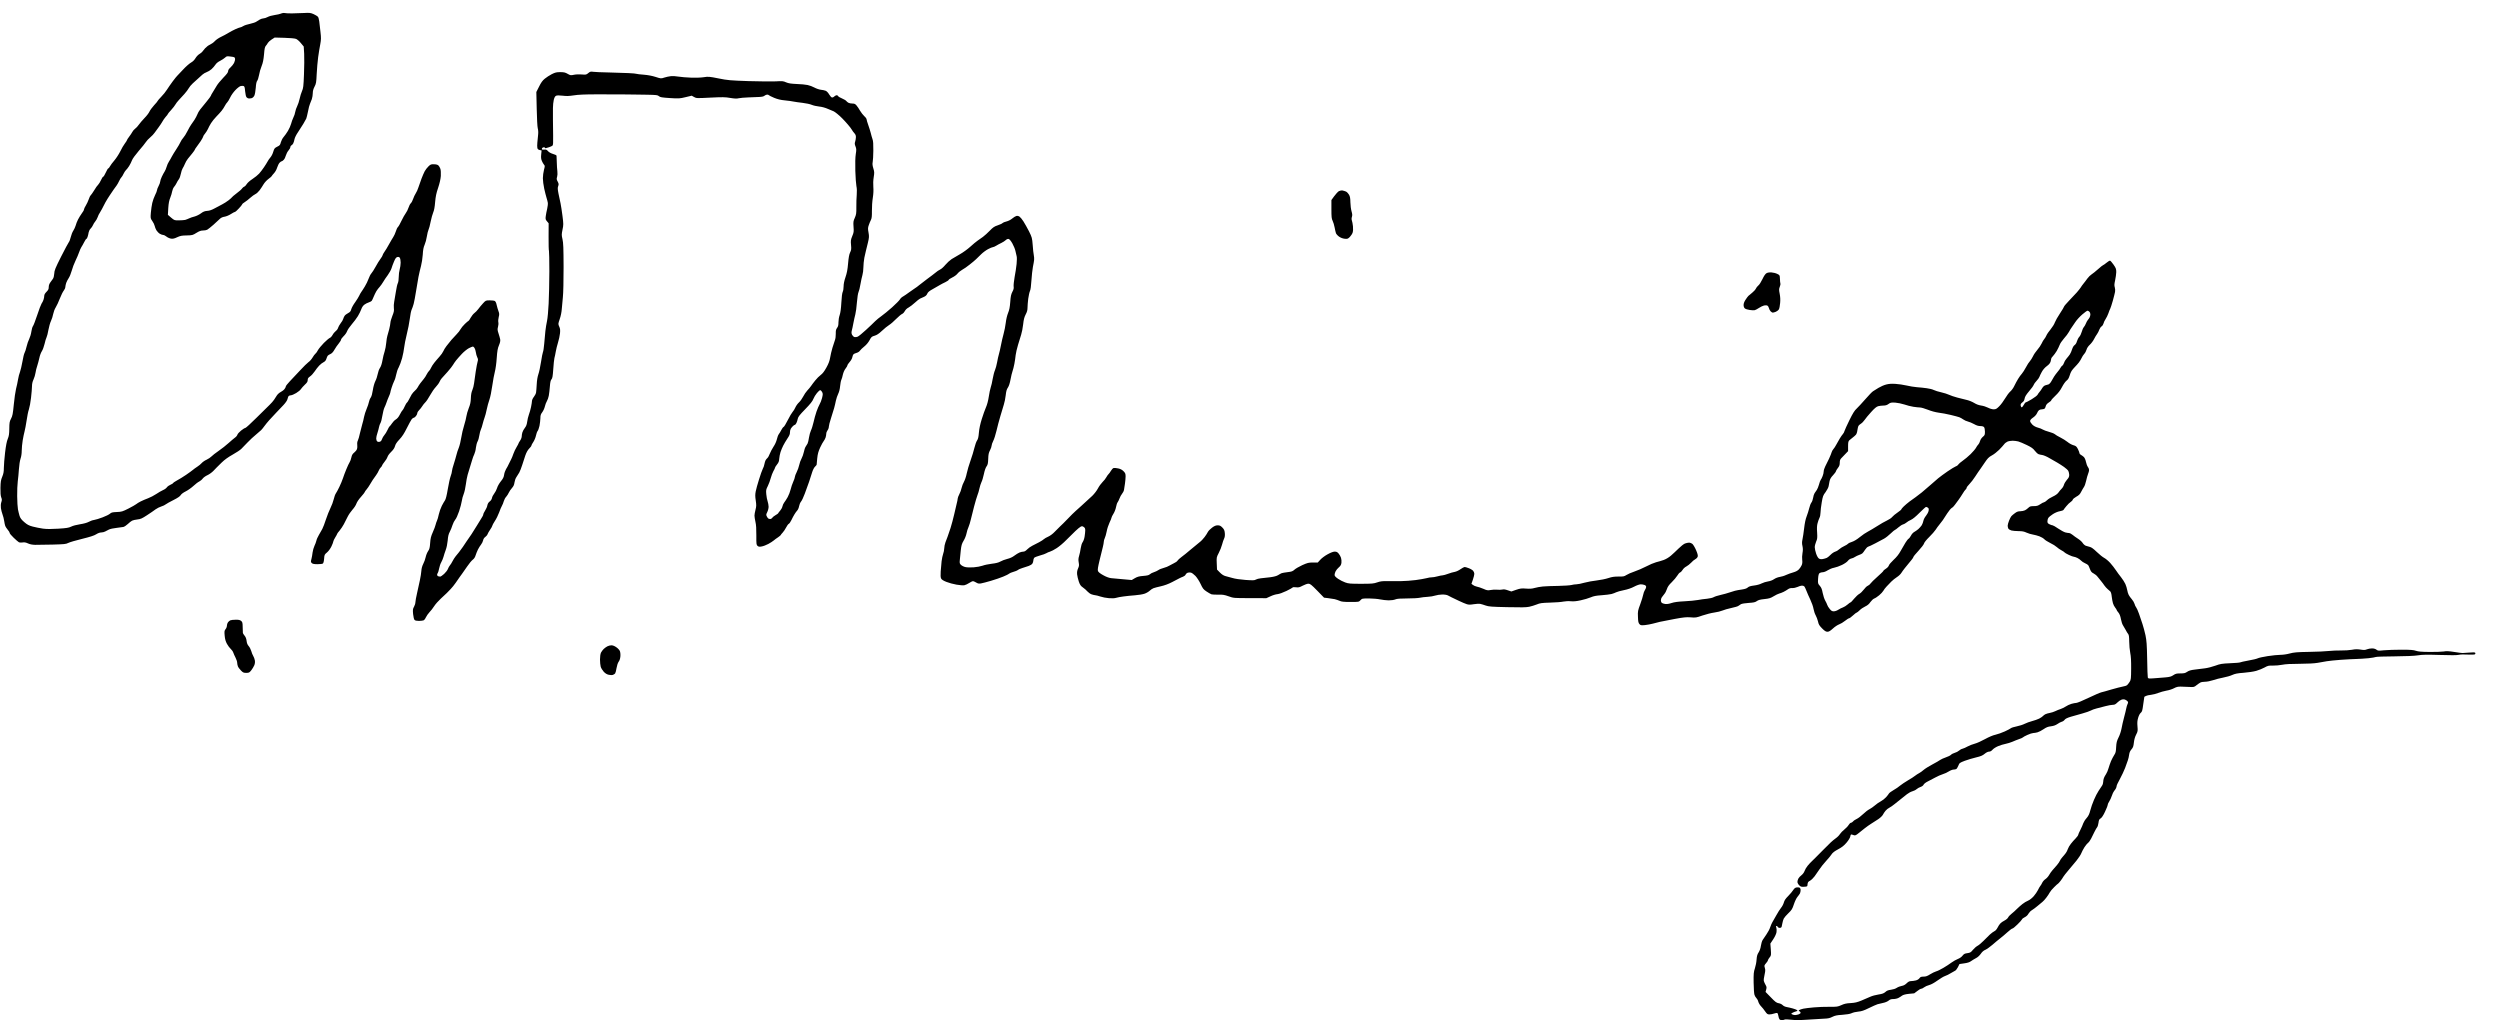<?xml version="1.0" standalone="no"?>
<!DOCTYPE svg PUBLIC "-//W3C//DTD SVG 20010904//EN"
 "http://www.w3.org/TR/2001/REC-SVG-20010904/DTD/svg10.dtd">
<svg version="1.0" xmlns="http://www.w3.org/2000/svg"
 width="468pt" height="191pt" viewBox="0 0 468 191"
 preserveAspectRatio="xMidYMid meet">
<g transform="translate(0,191) scale(0.012,-0.012)"
fill="#000000" stroke="none">
<path d="M4385 15705 c-17 -7 -62 -18 -101 -23 -38 -5 -88 -19 -109 -31 -22
-12 -51 -21 -65 -21 -14 0 -39 -8 -57 -18 -17 -9 -42 -25 -55 -34 -13 -10 -57
-24 -97 -33 -41 -8 -89 -24 -106 -35 -18 -11 -38 -20 -45 -20 -7 0 -40 -12
-74 -27 -33 -15 -85 -42 -114 -60 -29 -18 -80 -46 -115 -62 -34 -16 -77 -45
-96 -66 -19 -21 -53 -45 -76 -55 -22 -9 -56 -35 -76 -57 -20 -22 -40 -47 -45
-55 -5 -8 -25 -23 -43 -34 -19 -11 -47 -40 -61 -64 -17 -29 -42 -54 -71 -70
-25 -14 -81 -63 -124 -110 -44 -47 -84 -89 -90 -95 -7 -5 -38 -45 -71 -88 -32
-44 -73 -102 -91 -131 -18 -29 -57 -78 -88 -109 -30 -31 -55 -60 -55 -64 0 -5
-25 -35 -56 -68 -30 -33 -63 -78 -73 -100 -10 -22 -44 -67 -77 -100 -32 -34
-72 -80 -88 -103 -16 -24 -42 -52 -58 -63 -16 -11 -35 -34 -44 -51 -8 -16 -31
-50 -50 -75 -19 -24 -34 -49 -34 -54 0 -5 -15 -28 -33 -52 -18 -23 -50 -78
-71 -122 -22 -44 -63 -107 -91 -140 -29 -33 -60 -75 -69 -92 -9 -18 -21 -33
-27 -33 -5 0 -23 -29 -39 -65 -16 -36 -34 -65 -40 -65 -6 0 -22 -24 -34 -52
-13 -29 -33 -61 -44 -72 -12 -10 -40 -49 -62 -87 -23 -37 -48 -73 -55 -79 -8
-6 -22 -35 -31 -63 -9 -28 -30 -71 -45 -96 -16 -25 -29 -53 -29 -62 0 -10 -15
-37 -34 -61 -18 -25 -45 -68 -59 -96 -15 -29 -31 -71 -37 -95 -7 -23 -23 -58
-36 -78 -14 -21 -32 -65 -40 -100 -8 -35 -22 -71 -31 -81 -8 -9 -62 -111 -120
-225 -91 -181 -105 -215 -107 -265 -2 -34 -10 -66 -20 -80 -9 -13 -28 -38 -41
-57 -16 -22 -25 -47 -25 -73 0 -31 -7 -46 -35 -74 -23 -23 -35 -44 -35 -63 0
-15 -5 -43 -12 -62 -6 -19 -20 -45 -30 -59 -9 -14 -41 -95 -68 -180 -28 -85
-58 -162 -66 -171 -8 -9 -20 -48 -25 -85 -5 -38 -21 -90 -34 -116 -13 -25 -32
-79 -41 -120 -9 -40 -23 -83 -31 -96 -8 -13 -23 -74 -33 -135 -11 -62 -28
-134 -38 -162 -11 -27 -25 -81 -31 -120 -6 -38 -20 -104 -31 -145 -10 -41 -26
-151 -35 -245 -14 -145 -20 -177 -43 -220 -23 -44 -26 -63 -27 -155 -1 -84 -6
-116 -24 -160 -16 -37 -29 -107 -42 -215 -10 -88 -19 -195 -19 -238 0 -60 -6
-91 -25 -137 -21 -50 -26 -78 -28 -173 -1 -78 2 -123 12 -149 12 -31 13 -43 1
-77 -8 -26 -10 -58 -6 -91 4 -28 15 -73 25 -98 10 -26 22 -72 26 -102 4 -30
12 -66 17 -79 5 -13 22 -39 38 -58 17 -19 30 -41 30 -49 0 -9 28 -43 63 -76
34 -33 70 -64 81 -70 10 -6 36 -7 58 -4 28 5 51 1 85 -15 31 -14 67 -21 112
-22 36 0 158 2 271 4 183 5 209 7 245 26 22 11 119 40 215 63 125 31 188 51
219 71 28 18 58 29 80 29 20 0 47 7 61 15 14 8 41 22 60 31 19 9 71 21 115 25
44 5 93 12 109 15 15 3 47 24 70 46 22 21 52 45 66 52 14 7 51 16 83 19 50 5
72 15 150 66 51 33 111 74 134 92 23 17 64 37 90 45 26 8 56 22 67 32 12 10
66 40 120 67 68 34 104 59 115 78 10 17 40 39 76 57 33 16 87 54 120 84 33 31
75 63 93 71 17 9 42 29 54 46 12 16 45 40 74 53 29 13 71 44 93 67 23 24 47
49 52 54 6 6 41 40 77 76 45 44 102 85 172 124 58 32 119 73 135 90 17 17 60
62 97 100 37 39 95 93 129 120 34 28 71 60 83 72 11 11 35 40 51 63 17 23 50
65 75 92 25 28 72 78 105 113 33 34 85 89 117 123 34 37 59 73 63 94 4 18 12
39 17 46 6 6 22 12 35 12 14 0 51 16 83 35 32 19 66 47 75 63 10 15 37 45 61
68 34 31 44 48 44 72 0 25 8 36 36 56 20 13 52 48 72 78 19 29 51 70 71 91 20
21 50 45 68 53 22 11 36 27 44 52 6 21 16 43 22 50 6 7 25 19 42 26 21 9 42
31 62 67 17 30 47 74 67 97 20 24 36 51 36 59 0 9 18 33 40 55 23 21 47 56 55
79 8 22 41 70 73 107 32 37 75 94 95 127 20 33 44 82 53 108 10 30 28 56 48
71 17 13 48 29 68 35 20 7 41 17 46 24 6 7 19 35 30 62 11 28 31 68 43 89 13
21 36 52 52 68 15 16 39 51 54 76 15 26 47 74 72 107 24 33 50 80 58 105 7 25
25 73 40 108 20 47 32 64 51 69 18 4 29 1 39 -12 7 -11 13 -44 13 -75 0 -31
-7 -79 -15 -106 -8 -27 -15 -80 -15 -119 0 -42 -6 -81 -15 -98 -8 -15 -21 -76
-30 -134 -9 -58 -21 -128 -26 -155 -6 -28 -8 -72 -5 -98 5 -39 1 -61 -24 -123
-16 -41 -30 -88 -30 -105 0 -16 -9 -62 -19 -103 -11 -41 -24 -87 -29 -104 -6
-16 -13 -65 -17 -107 -3 -42 -15 -103 -25 -134 -11 -31 -26 -93 -34 -139 -9
-52 -23 -95 -39 -118 -14 -20 -29 -63 -35 -96 -6 -32 -22 -82 -37 -110 -15
-31 -31 -87 -39 -140 -8 -55 -20 -98 -33 -117 -12 -16 -24 -47 -28 -69 -4 -22
-20 -70 -36 -107 -16 -37 -34 -94 -40 -125 -5 -32 -19 -85 -29 -118 -10 -33
-26 -96 -36 -140 -9 -44 -23 -93 -31 -109 -10 -18 -13 -44 -10 -69 3 -21 1
-52 -5 -67 -5 -16 -25 -40 -43 -54 -25 -20 -36 -38 -44 -76 -6 -28 -18 -62
-28 -76 -9 -14 -32 -62 -50 -107 -19 -45 -43 -109 -53 -141 -11 -33 -36 -94
-56 -135 -20 -42 -45 -88 -55 -102 -10 -14 -25 -55 -33 -91 -8 -35 -31 -97
-51 -137 -20 -39 -51 -119 -71 -179 -19 -59 -44 -125 -56 -147 -11 -22 -36
-65 -54 -95 -18 -30 -36 -71 -39 -90 -4 -19 -18 -55 -30 -80 -12 -25 -25 -71
-29 -103 -3 -32 -12 -78 -18 -102 -11 -39 -10 -47 5 -62 13 -13 35 -18 88 -18
39 0 78 4 85 10 9 6 17 35 20 75 4 62 7 67 46 99 24 21 52 59 69 95 16 34 29
68 29 77 0 8 14 36 30 62 16 26 30 51 30 56 0 4 17 27 38 51 20 24 50 69 66
99 16 31 42 83 59 116 16 33 51 83 76 111 26 28 53 70 61 94 8 24 39 70 72
106 32 36 58 69 58 74 0 5 13 24 29 42 15 18 38 51 50 73 12 22 33 56 46 75
13 19 37 53 53 75 16 22 34 54 41 72 7 17 21 39 32 49 10 9 19 22 19 28 0 6
18 33 39 59 22 26 42 60 46 75 3 16 28 51 56 78 35 34 53 62 61 91 7 29 28 61
69 104 42 44 74 93 115 176 31 63 66 125 76 139 11 13 26 24 33 24 7 0 23 12
34 26 12 15 21 36 21 46 0 11 13 32 28 46 15 15 38 43 49 62 12 20 34 47 48
60 15 14 48 63 73 109 26 47 66 105 90 130 24 26 50 61 58 80 8 19 23 44 34
55 12 12 52 57 91 101 39 44 77 93 85 108 9 16 30 47 48 70 18 23 60 70 92
104 32 34 82 74 109 88 28 14 55 25 61 25 7 0 18 -10 26 -22 8 -13 18 -43 21
-68 3 -25 13 -60 22 -78 13 -25 14 -39 6 -65 -6 -17 -19 -88 -30 -157 -10 -69
-22 -152 -26 -185 -4 -33 -16 -80 -27 -105 -14 -31 -21 -71 -23 -126 -2 -61
-10 -98 -33 -155 -16 -41 -32 -96 -36 -124 -3 -27 -20 -93 -36 -145 -17 -52
-37 -139 -45 -192 -8 -53 -25 -123 -38 -156 -14 -32 -30 -83 -37 -113 -7 -30
-26 -93 -41 -141 -16 -47 -29 -98 -29 -112 0 -14 -9 -49 -20 -78 -11 -29 -31
-120 -45 -203 -16 -98 -32 -159 -44 -175 -10 -14 -32 -52 -49 -85 -17 -33 -38
-93 -47 -133 -8 -40 -21 -85 -29 -100 -7 -15 -17 -43 -21 -62 -4 -19 -23 -71
-43 -115 -29 -65 -37 -97 -42 -170 -5 -74 -11 -97 -33 -128 -14 -21 -31 -63
-37 -93 -7 -31 -23 -78 -38 -105 -16 -32 -27 -71 -29 -107 -2 -31 -12 -97 -23
-147 -10 -49 -30 -140 -44 -201 -14 -61 -26 -125 -26 -143 0 -18 -10 -49 -21
-69 -19 -33 -21 -46 -15 -115 5 -46 14 -83 23 -92 9 -10 34 -15 69 -15 31 0
64 5 75 10 10 6 26 27 34 48 9 20 33 55 54 77 22 22 55 65 74 95 19 30 66 83
103 117 38 35 80 74 94 88 14 14 41 42 61 63 20 20 55 64 78 97 22 33 50 72
61 88 11 15 29 39 40 55 11 15 45 64 76 109 30 45 70 93 88 107 21 15 37 40
45 68 7 23 24 65 37 92 14 27 36 62 49 78 13 16 27 44 31 63 4 22 17 43 35 55
15 11 31 30 35 43 4 12 22 44 40 70 19 27 34 55 34 62 0 7 18 39 39 72 22 32
52 93 67 134 14 40 34 88 44 104 10 17 23 49 29 72 7 24 23 55 38 70 14 16 32
44 40 63 9 19 30 52 49 72 25 28 35 50 40 88 4 28 17 65 30 83 13 18 33 50 45
72 12 22 32 74 45 115 12 41 34 109 49 150 17 49 39 87 61 109 19 18 34 39 34
46 0 6 13 32 30 56 16 24 35 69 41 99 6 30 18 63 26 72 8 9 21 45 29 80 7 35
13 88 14 119 0 45 5 62 30 95 16 22 34 62 40 89 6 27 20 64 31 82 11 18 25 56
30 85 6 29 13 94 17 144 5 68 12 97 25 112 15 16 20 48 28 159 5 76 13 154 18
173 6 19 15 64 21 100 6 36 22 100 35 142 14 42 27 107 31 143 5 52 3 74 -12
106 -18 41 -18 41 8 118 16 44 29 110 32 156 3 44 11 127 17 185 7 61 11 258
11 470 -1 299 -4 377 -17 434 -15 63 -15 74 0 148 16 75 16 90 0 214 -9 73
-23 161 -30 196 -8 35 -22 103 -32 151 -14 71 -15 94 -5 120 10 27 9 37 -8 70
-18 33 -19 44 -9 74 6 20 8 55 4 86 -4 29 -8 93 -9 142 -2 50 -3 95 -4 102 -1
7 -27 20 -57 28 -33 10 -63 27 -77 44 -19 22 -30 26 -60 23 -30 -3 -36 0 -34
15 2 10 13 19 24 21 12 2 22 -1 22 -6 0 -6 6 -9 13 -8 6 1 30 8 52 15 22 8 46
18 53 24 11 8 13 45 11 156 -2 80 -3 193 -3 251 0 58 0 139 0 180 0 41 6 99
13 128 10 39 20 56 36 64 16 7 48 7 102 1 60 -8 100 -6 173 5 68 11 172 16
365 16 149 0 329 0 400 -1 72 0 150 -1 175 -2 25 0 118 -2 207 -3 144 -3 164
-5 183 -23 18 -16 45 -21 170 -29 139 -9 155 -8 245 14 l96 23 37 -21 c36 -20
42 -20 255 -9 187 9 231 9 309 -5 67 -11 102 -13 132 -5 23 5 88 11 146 13 58
3 135 5 172 7 46 2 72 8 85 20 11 9 29 17 41 17 11 0 23 -4 26 -9 4 -5 40 -23
82 -41 53 -22 102 -34 167 -40 51 -5 112 -13 137 -19 25 -5 88 -14 142 -20 53
-6 117 -20 142 -31 26 -11 77 -22 114 -26 42 -4 95 -18 142 -39 41 -18 80 -34
86 -36 7 -2 31 -20 55 -39 24 -19 59 -51 78 -71 20 -20 59 -62 87 -95 28 -32
57 -70 64 -84 7 -14 24 -37 38 -52 18 -20 25 -37 24 -64 -1 -21 -6 -52 -12
-69 -9 -26 -7 -41 6 -74 14 -36 15 -51 4 -119 -8 -51 -10 -142 -7 -263 3 -101
11 -208 17 -237 8 -35 9 -83 5 -135 -4 -45 -7 -131 -6 -192 1 -98 -2 -116 -24
-167 -24 -52 -25 -66 -20 -140 6 -75 4 -89 -20 -146 -23 -56 -25 -72 -19 -137
6 -63 4 -80 -14 -117 -15 -31 -24 -79 -32 -173 -8 -97 -19 -151 -41 -215 -19
-56 -29 -104 -29 -143 0 -32 -6 -70 -14 -85 -8 -17 -17 -81 -21 -167 -5 -93
-14 -158 -26 -194 -11 -30 -19 -81 -19 -113 0 -45 -5 -66 -22 -88 -17 -23 -21
-42 -20 -92 1 -35 -5 -79 -13 -98 -7 -19 -25 -73 -39 -120 -14 -47 -30 -116
-36 -154 -8 -49 -24 -93 -58 -154 -33 -60 -60 -95 -89 -116 -23 -17 -62 -55
-85 -85 -24 -29 -53 -68 -65 -86 -11 -17 -38 -49 -59 -71 -20 -21 -50 -65 -65
-96 -16 -31 -45 -72 -65 -90 -20 -18 -45 -53 -56 -78 -11 -25 -30 -56 -43 -70
-13 -14 -47 -71 -75 -127 -28 -56 -57 -104 -65 -107 -8 -3 -24 -24 -36 -48
-12 -24 -30 -53 -40 -66 -10 -13 -23 -49 -30 -80 -8 -34 -29 -81 -53 -116 -21
-33 -48 -83 -58 -110 -10 -28 -27 -58 -37 -66 -10 -9 -23 -25 -28 -35 -6 -11
-14 -38 -18 -59 -3 -22 -15 -56 -26 -75 -10 -20 -37 -94 -58 -164 -22 -70 -46
-155 -52 -188 -9 -48 -9 -78 1 -142 10 -71 10 -90 -4 -143 -9 -34 -16 -76 -16
-92 0 -17 7 -60 15 -97 11 -45 15 -112 14 -213 -1 -136 1 -147 20 -163 16 -13
29 -15 64 -8 25 4 71 22 103 39 33 18 70 42 84 54 14 12 44 35 68 50 23 16 42
32 42 35 0 4 13 20 29 37 15 16 40 52 54 80 14 28 33 54 42 58 9 3 27 29 41
58 14 29 35 70 48 90 12 21 32 48 44 61 11 12 24 42 28 66 4 23 17 55 29 70
13 14 40 71 60 126 21 55 51 138 67 185 16 47 38 114 48 149 11 36 30 73 45
87 14 12 25 27 25 31 0 4 5 49 9 98 7 70 18 108 46 170 21 44 45 89 55 100 9
11 22 35 29 54 6 19 11 46 11 61 0 15 9 39 20 53 11 14 20 39 20 56 0 16 15
76 34 133 18 57 40 128 49 158 8 30 21 82 27 115 7 33 23 81 36 107 15 30 26
74 30 120 4 40 12 84 19 98 7 14 18 51 24 82 8 34 24 71 42 94 16 20 29 43 29
50 0 8 16 31 35 53 19 21 38 54 41 72 4 19 11 40 17 46 5 7 27 18 48 23 22 6
46 21 55 36 9 13 40 43 68 65 31 25 62 62 81 97 27 51 35 58 78 70 35 10 66
30 115 76 37 35 87 76 112 91 25 15 74 58 110 95 36 36 77 71 93 78 15 6 34
27 43 45 10 20 32 42 58 55 23 13 68 47 99 76 31 29 67 57 80 63 12 6 39 18
60 27 26 11 43 27 52 49 10 25 32 43 92 76 43 24 92 52 108 62 17 10 54 30 83
43 28 14 52 30 52 36 0 5 25 22 56 37 30 14 67 41 81 60 15 19 47 45 72 59 25
13 79 50 118 82 40 31 85 69 100 84 16 15 51 49 78 76 28 28 77 64 109 81 32
17 66 31 75 31 9 0 32 10 51 22 19 12 56 32 82 44 25 12 56 32 68 44 12 12 31
20 43 18 14 -2 34 -25 59 -68 20 -36 43 -90 49 -120 6 -30 15 -67 19 -82 5
-15 4 -69 -1 -120 -5 -51 -19 -144 -31 -205 -11 -62 -18 -128 -15 -148 4 -26
-1 -47 -20 -82 -20 -39 -27 -70 -33 -158 -6 -82 -15 -126 -34 -172 -15 -37
-30 -99 -36 -153 -6 -50 -21 -128 -34 -173 -13 -45 -31 -125 -41 -177 -10 -52
-24 -115 -32 -140 -8 -25 -20 -81 -28 -126 -8 -44 -23 -100 -34 -125 -11 -24
-26 -85 -35 -134 -8 -50 -22 -110 -31 -134 -8 -24 -22 -88 -30 -144 -9 -61
-26 -126 -44 -166 -16 -36 -45 -118 -65 -182 -24 -77 -40 -149 -45 -211 -6
-71 -13 -102 -29 -124 -11 -16 -30 -67 -41 -114 -11 -47 -38 -137 -61 -200
-23 -63 -49 -153 -59 -200 -9 -47 -29 -105 -43 -130 -14 -25 -31 -68 -37 -96
-5 -28 -22 -73 -36 -99 -14 -27 -25 -57 -25 -68 0 -12 -7 -46 -15 -76 -8 -31
-26 -108 -40 -171 -14 -63 -40 -158 -56 -210 -17 -52 -38 -113 -46 -135 -9
-22 -24 -62 -34 -90 -10 -27 -19 -70 -19 -95 -1 -25 -8 -63 -17 -85 -8 -22
-19 -74 -24 -115 -4 -41 -11 -113 -14 -160 -4 -61 -2 -92 7 -110 9 -17 36 -34
82 -52 37 -15 109 -35 158 -43 50 -9 105 -13 122 -9 17 3 51 19 75 35 25 16
51 29 59 29 8 0 30 -10 49 -21 27 -17 43 -20 75 -15 23 4 93 22 157 41 64 19
150 48 190 65 41 17 83 37 92 46 9 8 40 21 69 29 29 8 59 20 69 28 9 9 41 23
71 32 30 9 74 23 98 32 23 8 49 24 57 36 8 12 15 33 15 47 0 15 6 34 13 43 6
9 48 25 91 37 43 11 88 28 100 36 12 8 37 19 56 24 19 5 67 30 105 55 39 25
107 82 151 128 45 45 108 107 140 138 33 31 69 62 82 68 19 10 28 10 48 -4 18
-12 24 -24 24 -53 0 -20 -5 -64 -10 -97 -5 -33 -19 -72 -31 -88 -12 -17 -24
-55 -30 -95 -5 -37 -16 -90 -25 -119 -12 -39 -13 -63 -6 -102 8 -42 6 -58 -10
-93 -14 -31 -18 -57 -15 -93 3 -27 15 -78 27 -113 18 -51 30 -68 65 -92 23
-16 55 -44 69 -61 15 -17 44 -38 64 -45 20 -7 46 -13 58 -14 11 0 47 -9 79
-20 31 -11 92 -23 135 -26 50 -4 90 -2 114 6 20 6 71 16 114 21 42 6 122 14
177 18 55 4 122 15 150 25 27 9 63 30 80 46 16 16 44 34 60 40 17 6 68 20 115
30 54 12 118 35 175 65 50 25 101 52 115 60 14 7 39 19 57 25 18 7 35 21 39
32 3 10 17 23 31 29 13 5 36 6 51 2 15 -3 47 -27 71 -52 24 -26 60 -81 81
-126 32 -69 44 -85 91 -116 30 -20 65 -40 79 -45 14 -4 62 -6 107 -5 68 2 95
-3 160 -26 78 -28 80 -28 333 -28 l255 -1 64 29 c35 17 84 32 110 34 27 3 84
23 138 49 51 25 95 49 99 55 3 5 26 7 52 3 40 -5 55 -1 104 25 32 17 72 31 89
31 27 0 47 -16 138 -109 l106 -109 60 -7 c33 -4 80 -11 105 -16 24 -6 60 -18
80 -27 27 -13 63 -17 167 -17 130 0 131 0 157 28 24 26 28 27 133 27 59 -1
137 -7 173 -15 36 -8 96 -14 133 -15 38 0 83 6 104 15 26 11 75 15 187 15 83
0 171 5 196 11 25 6 79 12 120 14 41 2 95 11 120 20 25 8 73 16 107 16 36 1
74 -5 90 -14 16 -8 42 -21 58 -30 17 -9 68 -34 115 -55 47 -22 102 -46 123
-52 29 -9 54 -9 107 0 38 6 84 9 102 5 18 -4 57 -15 86 -26 45 -16 93 -20 335
-25 209 -5 298 -4 342 6 33 7 86 23 118 36 50 21 77 25 210 29 84 2 176 9 206
16 31 6 81 9 115 5 44 -4 88 0 156 15 52 11 122 32 155 46 46 20 85 27 170 33
61 4 130 13 155 19 25 7 57 19 72 27 15 8 69 23 120 33 60 12 118 32 161 55
40 21 83 36 102 36 19 0 45 -4 59 -10 17 -6 26 -17 26 -31 0 -11 -9 -33 -20
-49 -10 -15 -22 -47 -26 -71 -4 -24 -25 -91 -46 -149 -37 -99 -40 -110 -36
-196 2 -75 7 -96 23 -114 18 -20 26 -21 86 -16 36 4 90 14 120 22 30 9 81 22
114 29 33 8 136 28 230 45 141 26 183 30 250 25 76 -7 88 -5 184 29 56 19 139
40 184 46 45 6 102 20 127 31 25 11 87 29 139 40 52 11 102 25 110 33 9 7 27
19 41 27 14 7 68 16 120 19 77 5 101 10 126 28 22 17 52 25 119 32 74 8 97 15
144 44 31 19 70 38 86 42 17 4 48 16 70 27 22 11 52 29 67 40 19 14 41 20 66
19 22 -2 58 6 83 17 24 12 56 21 70 21 15 0 31 -6 37 -13 6 -6 20 -37 32 -67
11 -30 39 -93 61 -139 22 -46 45 -111 50 -144 6 -33 21 -79 34 -101 13 -23 29
-66 36 -96 9 -46 21 -64 64 -108 40 -40 59 -52 83 -52 23 0 44 13 85 50 30 28
74 57 97 65 23 8 65 33 92 55 28 22 56 40 63 40 8 0 35 20 62 45 26 25 53 45
59 45 5 0 25 16 44 35 19 20 58 46 86 59 36 17 61 37 82 69 18 25 44 49 59 55
16 5 50 28 78 51 27 22 56 54 65 70 8 16 31 46 50 66 19 21 53 55 74 77 21 22
61 53 87 70 26 16 58 46 70 66 13 20 36 53 52 72 16 19 40 49 53 65 13 17 38
46 54 66 17 20 30 41 30 47 0 6 35 49 79 96 43 46 82 97 86 113 3 16 39 60 81
101 41 40 86 92 101 115 14 23 40 58 57 78 17 20 41 52 54 70 12 19 43 66 69
106 25 39 57 77 71 85 14 7 35 29 48 48 13 19 40 55 59 80 18 25 47 68 63 95
16 28 37 57 46 64 9 7 16 20 16 28 0 7 19 33 43 57 23 23 64 76 90 117 26 41
66 99 88 129 21 30 51 73 65 95 15 22 36 51 48 63 11 13 41 35 66 47 25 13 72
50 105 82 33 33 68 72 79 87 10 15 34 34 52 42 18 8 55 14 81 14 26 0 66 -5
88 -11 22 -6 82 -31 133 -56 73 -35 100 -55 125 -89 18 -23 43 -47 57 -53 14
-5 41 -12 61 -14 20 -3 70 -24 110 -48 41 -23 97 -55 124 -71 28 -16 74 -46
104 -67 30 -21 60 -49 67 -62 7 -13 13 -41 14 -61 0 -30 -8 -47 -36 -77 -19
-22 -40 -57 -46 -77 -5 -21 -22 -49 -37 -63 -15 -14 -37 -41 -50 -60 -15 -21
-46 -43 -85 -61 -34 -15 -76 -41 -93 -59 -18 -17 -39 -31 -46 -31 -8 0 -34
-13 -58 -30 -36 -24 -54 -30 -102 -30 -48 0 -62 -4 -83 -25 -14 -14 -38 -32
-54 -40 -16 -8 -49 -15 -73 -15 -33 0 -54 -7 -83 -29 -21 -15 -47 -37 -56 -47
-9 -10 -26 -43 -37 -72 -12 -29 -21 -64 -21 -78 0 -14 5 -34 10 -44 6 -11 27
-24 48 -30 20 -5 71 -10 112 -10 57 0 87 -6 125 -24 28 -13 73 -26 100 -30 27
-5 72 -16 100 -27 29 -11 63 -31 76 -45 13 -15 56 -41 94 -60 39 -18 84 -47
101 -63 17 -16 49 -38 72 -50 22 -11 44 -26 48 -32 3 -6 34 -24 68 -40 33 -16
69 -29 79 -29 10 0 34 -9 55 -19 20 -10 46 -29 57 -41 11 -13 38 -30 60 -40
22 -9 45 -24 51 -31 6 -8 18 -35 28 -62 14 -37 26 -52 56 -67 21 -11 49 -33
61 -50 13 -17 38 -48 55 -68 17 -20 41 -53 54 -72 14 -19 36 -44 50 -55 13
-11 32 -27 41 -36 9 -9 19 -42 22 -79 4 -34 12 -81 19 -104 6 -22 22 -54 35
-69 13 -16 23 -32 23 -37 0 -5 12 -23 27 -40 18 -22 31 -54 40 -104 7 -39 22
-82 32 -96 10 -14 28 -46 41 -70 12 -25 30 -53 39 -64 12 -14 16 -41 17 -120
0 -55 8 -135 16 -176 11 -54 15 -124 14 -245 -1 -156 -3 -173 -23 -206 -12
-19 -30 -42 -40 -51 -10 -9 -40 -19 -68 -23 -27 -5 -106 -25 -175 -45 -69 -21
-141 -41 -160 -45 -19 -4 -109 -43 -199 -86 -90 -44 -176 -79 -191 -79 -14 0
-49 -7 -77 -15 -27 -8 -68 -27 -89 -42 -21 -14 -58 -32 -80 -39 -23 -7 -60
-22 -82 -33 -22 -11 -60 -23 -84 -27 -23 -4 -55 -13 -69 -20 -14 -7 -32 -20
-39 -29 -8 -9 -34 -27 -59 -40 -25 -12 -75 -30 -111 -39 -36 -9 -87 -28 -115
-42 -27 -14 -83 -32 -124 -40 -41 -8 -82 -21 -90 -28 -9 -8 -52 -31 -96 -51
-44 -20 -109 -43 -144 -51 -39 -8 -103 -35 -165 -69 -55 -31 -127 -63 -159
-71 -33 -8 -82 -28 -111 -43 -28 -16 -64 -32 -81 -36 -16 -3 -41 -17 -55 -30
-14 -13 -43 -28 -66 -34 -22 -6 -49 -20 -59 -31 -9 -10 -46 -29 -81 -40 -34
-12 -73 -29 -86 -39 -13 -10 -68 -42 -123 -71 -55 -29 -117 -68 -137 -86 -20
-18 -52 -41 -70 -50 -18 -9 -46 -28 -63 -41 -16 -14 -67 -46 -112 -72 -44 -26
-99 -63 -121 -81 -22 -19 -67 -51 -102 -70 -34 -19 -66 -43 -72 -53 -5 -10
-26 -37 -46 -59 -20 -22 -56 -50 -81 -63 -25 -12 -66 -41 -91 -63 -25 -21 -63
-49 -86 -60 -23 -11 -68 -46 -100 -77 -32 -31 -77 -65 -99 -75 -22 -10 -48
-27 -57 -39 -10 -12 -25 -21 -33 -21 -9 0 -25 -15 -36 -34 -11 -19 -41 -50
-67 -71 -26 -20 -56 -52 -68 -70 -11 -19 -40 -49 -65 -66 -24 -17 -60 -47 -79
-65 -19 -19 -73 -72 -120 -119 -47 -47 -99 -99 -116 -117 -17 -18 -44 -45 -60
-59 -16 -14 -45 -46 -65 -70 -20 -24 -41 -61 -48 -82 -7 -21 -27 -48 -47 -64
-20 -14 -42 -39 -50 -54 -8 -15 -14 -39 -14 -52 0 -13 12 -36 27 -51 23 -23
34 -27 77 -24 51 3 51 3 54 39 3 30 9 40 38 55 20 11 52 42 72 69 20 28 54 76
75 108 21 33 68 92 105 132 37 40 76 87 87 106 14 23 45 46 99 75 60 32 93 58
132 104 32 38 55 76 59 97 5 29 10 34 26 29 10 -3 27 -9 37 -12 13 -4 34 7 65
33 26 21 70 56 98 78 28 22 74 55 102 72 29 18 78 50 109 70 31 21 63 52 71
68 8 17 27 45 42 63 15 18 41 39 59 47 17 8 56 35 86 60 30 25 75 61 100 80
25 19 64 50 88 70 24 19 62 40 85 46 23 6 53 21 67 34 14 12 41 28 61 34 21 7
41 21 47 35 6 13 34 36 64 50 29 15 82 43 118 62 36 20 88 43 115 51 28 8 71
28 96 44 25 16 59 29 75 29 16 0 35 4 43 9 8 5 22 29 32 53 16 41 20 44 100
75 46 17 126 41 177 53 72 17 101 29 133 56 25 21 52 34 69 34 19 0 36 10 53
29 14 17 53 42 87 56 34 14 87 31 117 36 31 6 79 21 107 33 28 13 75 31 103
41 29 9 55 21 59 26 3 5 35 23 71 39 36 17 78 30 92 30 14 0 44 5 66 11 22 6
65 28 95 49 42 29 69 40 115 45 41 5 72 16 100 35 22 16 53 32 68 36 15 3 36
17 45 30 12 17 42 31 97 48 44 13 125 36 180 51 55 15 114 36 130 45 17 10 57
25 90 33 33 8 96 24 139 36 44 12 96 21 116 21 28 0 43 8 70 35 18 19 48 39
65 45 21 7 41 7 56 1 14 -5 31 -16 38 -25 12 -14 12 -21 1 -44 -7 -15 -16 -45
-20 -67 -4 -22 -19 -85 -34 -140 -15 -55 -33 -134 -40 -175 -8 -43 -28 -104
-47 -140 -27 -55 -33 -79 -37 -150 -3 -71 -8 -91 -30 -123 -14 -21 -36 -64
-50 -95 -13 -31 -30 -82 -39 -112 -8 -30 -25 -71 -38 -90 -13 -19 -29 -48 -34
-63 -6 -16 -11 -43 -11 -60 0 -18 -8 -44 -18 -58 -9 -14 -33 -50 -53 -80 -20
-30 -53 -93 -73 -142 -21 -48 -47 -122 -57 -163 -15 -59 -28 -86 -58 -121 -22
-24 -45 -61 -52 -81 -6 -21 -27 -67 -45 -103 -19 -36 -34 -71 -34 -78 0 -7
-18 -32 -40 -55 -22 -22 -56 -60 -74 -84 -19 -23 -40 -59 -47 -80 -6 -20 -21
-50 -33 -65 -12 -16 -35 -45 -53 -64 -18 -20 -35 -45 -39 -57 -4 -11 -24 -41
-45 -66 -21 -25 -52 -61 -70 -80 -17 -19 -41 -53 -53 -75 -12 -22 -37 -50 -56
-63 -19 -12 -42 -38 -51 -57 -8 -19 -22 -42 -31 -52 -8 -10 -25 -38 -36 -63
-12 -25 -42 -68 -66 -96 -28 -31 -62 -58 -88 -69 -24 -9 -63 -33 -88 -53 -25
-19 -63 -54 -86 -76 -22 -23 -59 -56 -83 -75 -23 -18 -48 -44 -54 -58 -6 -14
-31 -35 -56 -48 -26 -13 -56 -34 -67 -47 -12 -12 -31 -42 -43 -66 -13 -25 -33
-48 -49 -54 -15 -7 -46 -30 -70 -52 -23 -23 -68 -67 -100 -99 -31 -32 -73 -67
-93 -77 -19 -10 -52 -39 -72 -63 -31 -39 -43 -45 -86 -51 -41 -5 -55 -13 -76
-40 -15 -20 -44 -40 -73 -51 -26 -10 -70 -35 -99 -56 -28 -21 -85 -59 -127
-83 -42 -25 -93 -50 -114 -55 -20 -6 -62 -26 -92 -45 -42 -27 -66 -36 -102
-36 -38 0 -50 -5 -65 -26 -11 -15 -35 -29 -58 -34 -22 -5 -55 -10 -73 -10 -24
0 -43 -9 -68 -34 -24 -23 -49 -37 -77 -41 -23 -4 -58 -17 -77 -30 -20 -14 -59
-26 -91 -30 -42 -5 -65 -14 -87 -35 -24 -21 -47 -30 -107 -39 -42 -6 -100 -22
-128 -35 -29 -13 -90 -40 -137 -59 -68 -28 -103 -36 -170 -40 -65 -3 -100 -11
-145 -32 -56 -25 -68 -27 -185 -26 -69 1 -178 -3 -242 -9 -65 -5 -139 -15
-165 -20 -26 -6 -55 -15 -63 -21 -13 -8 -13 -11 3 -20 9 -5 17 -16 17 -24 0
-7 -14 -18 -31 -24 -18 -6 -43 -11 -56 -11 -13 0 -33 5 -45 11 -19 10 -19 11
8 26 16 8 37 17 48 19 10 2 21 6 25 9 3 3 -1 10 -9 15 -8 6 -37 16 -65 24 -27
8 -69 17 -91 21 -24 4 -51 16 -64 30 -12 13 -40 27 -63 30 -34 6 -54 21 -122
92 l-82 84 10 38 c9 32 7 43 -10 72 -11 19 -23 46 -27 61 -3 14 1 55 10 89 9
34 14 76 11 93 -3 17 -8 38 -11 46 -4 9 6 29 24 48 16 18 30 39 30 47 0 7 12
27 26 44 24 29 25 34 19 123 l-7 93 45 68 c27 41 47 85 51 111 4 23 2 55 -3
69 -8 21 -8 27 3 27 8 0 16 -7 20 -15 3 -8 16 -15 30 -15 15 0 27 7 30 18 3 9
8 35 12 57 4 22 13 54 21 70 9 17 41 55 73 85 51 49 61 65 85 138 15 46 40 98
55 115 15 18 32 42 39 54 6 12 11 35 11 52 0 19 -7 34 -17 39 -10 5 -31 6 -48
3 -20 -4 -36 -17 -50 -40 -11 -19 -46 -60 -77 -92 -43 -43 -61 -70 -70 -104
-7 -26 -27 -63 -44 -83 -17 -21 -50 -73 -74 -117 -24 -44 -51 -91 -60 -105 -9
-14 -24 -49 -34 -78 -9 -30 -36 -81 -59 -113 -23 -33 -50 -73 -60 -89 -10 -16
-22 -57 -27 -91 -5 -38 -19 -76 -35 -101 -20 -30 -28 -56 -32 -111 -2 -40 -14
-101 -26 -137 -19 -57 -22 -85 -20 -223 1 -87 7 -173 13 -191 6 -19 20 -42 30
-51 11 -10 25 -35 30 -57 6 -21 25 -53 43 -71 18 -18 47 -54 64 -80 28 -40 37
-47 67 -47 18 0 51 6 73 14 22 8 44 11 50 8 5 -4 13 -24 16 -45 3 -22 11 -45
18 -53 6 -8 22 -14 36 -14 13 0 32 4 41 9 10 6 52 5 107 -2 67 -8 133 -7 265
2 96 7 209 14 250 15 58 2 86 8 125 28 40 20 71 27 155 32 68 5 119 13 145 25
22 11 69 22 105 25 50 4 88 17 165 55 55 27 116 54 135 60 19 6 59 15 88 21
31 6 67 21 84 35 22 19 41 25 76 25 26 0 61 8 79 18 17 9 43 25 57 36 17 12
55 22 104 27 42 4 80 8 84 8 3 1 25 17 48 36 23 19 50 35 60 35 10 0 31 10 47
23 15 12 50 28 78 35 31 8 80 35 130 71 44 32 98 64 120 71 21 7 62 27 90 45
27 17 58 34 67 38 9 3 28 28 42 54 l24 49 75 11 c52 7 85 18 108 36 19 13 53
34 76 46 25 12 55 40 74 67 20 30 45 52 73 63 22 10 71 45 108 77 37 32 90 77
119 99 29 22 81 66 116 98 34 31 69 57 77 57 8 0 43 28 78 63 36 34 67 70 71
79 3 10 23 25 44 35 23 11 46 32 57 54 11 19 35 45 55 56 20 12 59 41 87 65
28 23 62 52 76 63 14 11 42 41 61 67 20 25 43 61 53 80 9 18 40 56 70 84 29
29 56 54 61 55 4 2 22 22 39 44 17 22 36 50 42 62 7 12 42 58 80 102 37 44 93
112 126 151 32 40 66 91 74 113 9 23 31 65 49 94 18 28 43 59 55 68 13 8 35
39 50 68 15 28 39 77 53 107 15 30 33 62 41 71 8 9 17 40 21 69 5 43 11 55 33
68 17 10 41 45 68 103 23 48 42 96 42 107 0 10 11 35 24 54 13 19 31 59 41 89
10 30 25 63 35 74 10 11 23 30 29 42 6 12 11 29 11 38 0 9 23 58 51 108 28 51
64 128 81 172 16 44 36 98 43 120 8 22 17 62 20 88 4 33 16 59 36 82 25 28 31
46 38 107 5 47 18 91 36 125 25 48 26 58 20 126 -5 57 -3 89 10 133 10 35 26
67 41 79 21 17 26 35 39 134 8 63 16 115 17 116 2 1 13 7 24 13 12 7 48 15 80
18 33 4 84 17 115 30 30 12 87 28 125 35 38 6 92 23 119 38 38 20 63 26 105
25 30 -1 89 -3 131 -5 73 -4 79 -3 115 27 22 17 49 36 61 42 12 7 45 12 73 12
29 0 84 11 123 24 40 14 111 32 160 41 48 9 112 27 141 41 42 19 81 27 178 34
67 5 156 18 196 30 40 11 98 35 129 52 50 28 64 32 130 30 41 -1 106 5 146 13
50 10 134 15 272 15 130 1 228 6 280 15 44 8 108 19 143 25 35 6 132 16 215
22 84 6 193 12 242 13 50 1 136 7 192 12 56 6 108 15 115 19 7 5 139 9 293 10
180 2 310 7 365 16 67 11 139 12 340 6 172 -6 269 -5 297 2 24 6 84 8 140 4
56 -3 104 -1 112 4 8 6 10 15 6 22 -6 10 -29 11 -94 5 -47 -4 -95 -7 -106 -7
-11 0 -69 7 -129 17 -83 13 -122 15 -165 7 -31 -5 -130 -8 -221 -7 -123 1
-177 6 -211 18 -36 13 -85 17 -225 17 -98 0 -221 -4 -273 -9 -87 -9 -96 -8
-119 10 -16 12 -40 19 -69 19 -24 0 -59 -6 -78 -14 -28 -12 -48 -13 -101 -4
-49 7 -83 7 -133 -3 -36 -7 -113 -12 -171 -11 -58 1 -143 -3 -190 -8 -47 -6
-186 -12 -310 -14 -189 -3 -237 -8 -300 -25 -42 -12 -106 -21 -145 -21 -38 0
-127 -9 -198 -20 -70 -11 -140 -26 -155 -34 -15 -8 -81 -24 -146 -35 -66 -12
-124 -25 -130 -29 -6 -4 -76 -10 -156 -13 -129 -6 -154 -10 -230 -38 -47 -17
-119 -36 -160 -41 -41 -6 -113 -14 -160 -20 -62 -7 -94 -17 -120 -35 -30 -21
-48 -25 -106 -25 -59 0 -75 -4 -109 -27 -32 -22 -57 -29 -125 -35 -47 -4 -126
-11 -176 -14 -84 -6 -92 -5 -98 12 -3 11 -8 141 -10 289 -4 224 -9 287 -26
370 -12 55 -33 134 -47 175 -13 41 -38 113 -54 160 -16 46 -37 92 -45 101 -8
9 -20 33 -25 54 -6 20 -25 53 -43 73 -18 20 -40 51 -48 67 -9 17 -19 50 -23
75 -4 25 -17 68 -29 95 -13 28 -43 75 -67 105 -25 30 -61 80 -81 110 -20 30
-59 81 -88 113 -29 32 -71 67 -94 79 -22 11 -75 53 -116 93 -53 51 -85 74
-110 79 -19 4 -47 12 -62 18 -15 6 -37 25 -48 43 -11 18 -44 48 -73 66 -29 18
-67 46 -85 61 -18 15 -43 28 -55 28 -12 0 -39 5 -59 10 -21 6 -70 33 -110 60
-40 28 -79 50 -86 50 -8 0 -29 7 -48 16 -28 13 -34 22 -34 48 0 17 7 42 16 54
8 12 40 38 71 58 33 21 76 39 106 44 27 4 53 14 58 21 4 8 25 35 46 60 21 26
50 54 65 63 15 9 30 25 33 36 3 11 29 32 56 47 39 21 57 38 76 77 14 28 34 61
44 76 10 14 25 57 33 95 8 39 22 87 30 107 9 21 16 48 16 61 0 14 -8 35 -19
48 -10 13 -24 49 -30 80 -7 34 -21 64 -34 76 -12 11 -32 26 -44 32 -13 6 -23
18 -23 27 0 8 -11 36 -24 63 -22 42 -31 50 -71 61 -26 7 -67 30 -92 51 -25 20
-75 52 -112 70 -36 18 -76 41 -87 52 -12 10 -53 26 -91 36 -38 10 -81 26 -95
35 -15 10 -50 24 -79 31 -33 9 -64 26 -85 47 -18 18 -34 43 -34 55 0 15 14 32
46 54 28 19 52 46 61 67 8 20 22 42 32 49 9 7 30 13 47 13 17 0 36 6 42 13 6
6 14 25 17 40 5 18 22 38 46 53 22 13 39 29 39 35 0 6 29 38 64 71 45 42 76
82 104 136 22 43 54 87 71 100 21 15 35 39 46 74 8 28 22 63 32 77 9 14 32 42
52 62 20 20 48 52 62 70 15 19 33 50 42 69 8 19 26 47 40 63 15 15 31 45 37
67 7 25 26 54 51 77 23 21 53 61 66 88 14 28 36 64 48 80 12 17 28 47 34 67 7
20 23 43 36 52 13 8 26 29 30 45 3 17 18 47 32 68 14 21 34 61 44 90 9 28 22
61 29 73 6 11 24 67 40 123 16 56 31 119 35 139 4 20 2 52 -4 71 -9 28 -8 49
5 108 9 41 17 99 18 129 0 49 -4 62 -43 118 -23 34 -49 62 -56 62 -7 0 -32
-16 -55 -35 -23 -19 -46 -35 -50 -35 -5 0 -40 -28 -78 -62 -39 -35 -85 -72
-103 -83 -18 -11 -48 -40 -66 -65 -17 -25 -45 -60 -60 -79 -15 -18 -35 -45
-43 -60 -9 -14 -36 -48 -60 -76 -25 -27 -80 -86 -122 -130 -43 -45 -78 -86
-78 -92 0 -6 -29 -54 -64 -107 -35 -52 -71 -116 -80 -141 -8 -25 -38 -73 -66
-107 -28 -33 -58 -77 -66 -97 -8 -20 -24 -45 -34 -56 -10 -11 -29 -42 -40 -68
-12 -26 -42 -71 -67 -99 -25 -28 -56 -74 -68 -101 -13 -27 -35 -61 -48 -76
-14 -14 -42 -57 -62 -96 -20 -38 -49 -83 -64 -100 -15 -16 -41 -52 -58 -80
-17 -27 -43 -76 -58 -107 -14 -32 -43 -72 -64 -90 -21 -18 -57 -67 -81 -108
-24 -41 -65 -96 -91 -122 -41 -41 -53 -48 -87 -48 -24 0 -61 11 -90 26 -27 14
-74 29 -105 33 -36 5 -75 19 -107 39 -29 18 -79 39 -113 47 -34 8 -102 25
-152 38 -49 13 -108 33 -130 44 -22 11 -76 28 -120 38 -44 9 -97 26 -117 36
-21 11 -70 23 -110 28 -40 6 -109 13 -153 16 -44 4 -118 15 -165 27 -46 11
-123 22 -170 25 -60 4 -103 1 -145 -10 -33 -8 -87 -32 -120 -52 -33 -21 -71
-44 -85 -53 -14 -8 -68 -64 -120 -124 -52 -60 -114 -126 -136 -147 -31 -27
-60 -73 -112 -179 -38 -78 -73 -154 -77 -169 -3 -16 -15 -37 -25 -48 -10 -11
-32 -42 -49 -70 -16 -27 -41 -71 -55 -97 -14 -27 -34 -57 -45 -69 -11 -12 -22
-32 -26 -46 -3 -14 -22 -60 -41 -102 -20 -42 -47 -97 -60 -122 -13 -26 -24
-61 -24 -78 0 -17 -7 -50 -17 -73 -9 -24 -22 -50 -29 -58 -7 -8 -19 -41 -27
-73 -9 -32 -24 -70 -34 -84 -10 -14 -26 -37 -35 -51 -9 -14 -20 -47 -23 -73
-4 -27 -16 -60 -27 -74 -11 -14 -26 -54 -34 -88 -8 -34 -26 -91 -40 -127 -17
-43 -30 -106 -39 -185 -8 -66 -19 -144 -26 -174 -9 -41 -9 -67 0 -105 8 -37 8
-67 0 -110 -6 -32 -8 -80 -4 -106 4 -32 2 -58 -8 -81 -8 -19 -27 -48 -43 -65
-20 -21 -49 -37 -89 -48 -33 -9 -83 -27 -111 -40 -28 -14 -73 -27 -100 -31
-28 -4 -66 -19 -89 -35 -24 -17 -61 -30 -93 -35 -29 -4 -74 -18 -100 -31 -28
-15 -77 -28 -120 -33 -53 -7 -80 -15 -97 -31 -15 -14 -44 -24 -91 -31 -38 -5
-87 -14 -109 -20 -22 -6 -62 -18 -90 -28 -27 -10 -86 -26 -130 -36 -44 -10
-93 -25 -110 -35 -16 -10 -63 -21 -104 -25 -40 -3 -106 -13 -145 -20 -39 -7
-134 -17 -211 -20 -98 -5 -157 -13 -199 -27 -38 -13 -72 -18 -98 -15 -21 3
-45 11 -53 17 -8 7 -15 24 -15 39 0 15 7 38 17 51 9 14 26 36 38 50 13 14 30
48 39 75 12 37 32 66 76 108 33 32 71 78 86 102 14 24 34 47 44 50 10 3 28 21
39 40 11 19 37 43 58 53 21 11 54 37 74 58 19 22 49 47 67 56 17 9 34 28 37
41 5 17 -4 50 -25 98 -17 41 -43 84 -56 97 -14 12 -38 22 -55 22 -16 0 -45 -7
-64 -14 -19 -8 -64 -43 -99 -78 -35 -35 -89 -85 -119 -111 -34 -29 -78 -55
-114 -68 -32 -11 -85 -27 -118 -35 -33 -9 -103 -38 -155 -66 -52 -27 -135 -63
-183 -79 -49 -16 -105 -41 -126 -55 -33 -22 -48 -24 -122 -23 -65 0 -101 -5
-159 -24 -41 -14 -122 -30 -180 -37 -58 -6 -144 -22 -192 -35 -48 -14 -104
-25 -125 -25 -21 0 -56 -5 -78 -11 -22 -6 -114 -12 -205 -14 -91 -1 -199 -5
-240 -9 -41 -4 -99 -14 -129 -23 -39 -12 -75 -14 -134 -10 -70 6 -89 3 -155
-19 l-74 -26 -57 19 c-39 14 -65 17 -86 11 -16 -4 -52 -5 -80 -2 -27 3 -72 1
-100 -5 -45 -8 -57 -7 -115 19 -36 15 -82 31 -102 34 -20 4 -47 15 -60 26
l-23 18 23 66 c12 35 22 76 22 89 0 14 -8 35 -18 47 -10 12 -40 31 -68 41 -27
11 -56 19 -65 19 -8 0 -37 -15 -64 -34 -26 -19 -67 -38 -89 -42 -23 -3 -70
-17 -105 -30 -35 -13 -73 -24 -85 -24 -12 0 -49 -7 -81 -16 -33 -9 -73 -16
-88 -15 -15 1 -54 -5 -85 -14 -32 -8 -107 -21 -168 -29 -60 -8 -167 -16 -239
-17 -71 -1 -168 -1 -215 0 -66 2 -99 -3 -145 -19 -53 -19 -82 -22 -250 -22
-168 0 -197 2 -249 21 -32 11 -83 37 -112 57 -40 28 -54 44 -54 61 0 13 7 38
16 56 9 18 32 46 51 62 26 22 36 40 40 71 3 23 0 58 -7 78 -6 20 -23 50 -37
66 -19 23 -33 30 -61 30 -23 0 -62 -15 -111 -42 -42 -23 -93 -61 -114 -85
l-39 -43 -75 0 c-68 0 -86 -5 -167 -41 -50 -23 -105 -55 -122 -71 -27 -25 -44
-31 -105 -38 -41 -5 -83 -12 -94 -16 -11 -4 -36 -18 -55 -30 -23 -15 -65 -26
-125 -34 -49 -6 -115 -14 -145 -16 -30 -3 -65 -12 -78 -20 -19 -13 -43 -14
-160 -6 -82 6 -165 18 -207 31 -39 11 -88 25 -110 30 -26 7 -56 26 -85 56
l-44 45 -4 96 c-4 93 -4 96 31 163 20 37 43 96 52 131 9 35 23 77 32 94 10 20
14 47 11 83 -4 44 -11 60 -38 88 -27 28 -42 35 -73 35 -29 0 -52 -9 -88 -36
-27 -20 -57 -50 -66 -68 -8 -17 -31 -53 -51 -79 -19 -27 -56 -65 -83 -85 -26
-20 -87 -71 -136 -112 -48 -42 -112 -93 -141 -114 -29 -21 -57 -47 -63 -58 -6
-11 -32 -29 -57 -40 -26 -12 -58 -29 -72 -38 -14 -10 -52 -25 -85 -34 -32 -8
-71 -24 -85 -35 -15 -10 -45 -25 -68 -32 -23 -6 -51 -21 -63 -32 -16 -15 -41
-21 -102 -26 -65 -5 -92 -12 -132 -35 l-49 -29 -136 12 c-74 6 -158 14 -186
17 -33 4 -77 20 -123 46 -48 26 -75 48 -82 65 -7 20 -1 59 26 172 19 80 42
172 50 203 8 32 15 69 15 83 0 14 7 39 15 55 8 16 22 63 30 105 7 41 28 103
44 137 17 35 31 69 31 77 0 8 14 35 30 61 17 26 35 73 41 106 6 32 17 66 25
74 7 9 20 35 29 59 8 24 26 56 39 72 14 16 28 44 31 62 3 18 9 61 15 97 5 36
10 87 10 113 0 42 -5 54 -33 82 -22 22 -48 36 -83 43 -28 6 -60 9 -71 6 -11
-3 -30 -23 -42 -44 -11 -20 -28 -43 -37 -51 -8 -7 -24 -29 -34 -48 -10 -20
-37 -54 -60 -76 -22 -22 -55 -67 -72 -100 -17 -33 -56 -84 -87 -114 -31 -30
-108 -100 -171 -157 -63 -56 -128 -115 -143 -131 -15 -15 -54 -55 -86 -88 -31
-33 -77 -78 -102 -101 -24 -23 -64 -63 -89 -89 -25 -27 -67 -58 -96 -71 -28
-12 -59 -30 -68 -39 -9 -10 -43 -31 -74 -48 -31 -16 -79 -41 -107 -55 -27 -13
-64 -40 -81 -58 -21 -22 -41 -34 -58 -34 -15 0 -42 -6 -61 -14 -19 -8 -55 -30
-80 -49 -28 -22 -69 -41 -111 -51 -37 -9 -86 -28 -108 -41 -28 -16 -70 -27
-134 -34 -51 -6 -116 -20 -145 -31 -28 -10 -91 -22 -138 -25 -47 -3 -105 -2
-128 4 -24 5 -54 20 -68 33 -22 21 -24 29 -19 78 3 30 10 98 15 150 9 79 16
103 44 150 19 30 39 81 45 112 6 32 20 77 32 102 11 25 27 78 36 118 9 40 32
132 51 203 19 72 42 150 52 175 11 25 24 72 31 105 7 33 21 77 31 98 11 20 28
77 38 125 11 54 27 101 41 120 20 27 24 46 27 119 2 69 8 96 28 134 14 27 25
59 25 72 0 13 11 46 25 73 14 27 37 99 51 159 14 61 41 164 61 230 19 66 44
147 54 180 11 33 24 98 29 144 7 63 15 93 34 120 16 24 30 67 41 126 9 50 23
107 31 129 8 21 21 73 29 115 8 42 17 103 20 136 4 33 20 105 37 160 17 55 39
127 49 160 11 33 25 105 31 160 8 76 18 113 39 154 21 39 29 68 29 104 0 28 5
91 11 141 7 50 19 105 27 121 10 19 18 79 23 165 5 74 15 168 23 210 9 41 17
91 19 110 2 19 0 53 -5 75 -5 22 -13 93 -17 157 -9 112 -11 120 -58 215 -28
54 -67 124 -87 155 -20 32 -48 65 -61 74 -15 10 -34 14 -49 10 -13 -3 -42 -21
-65 -40 -23 -20 -61 -39 -90 -46 -28 -6 -55 -18 -61 -25 -6 -8 -40 -23 -75
-35 -52 -17 -74 -32 -123 -83 -33 -34 -81 -78 -107 -97 -26 -19 -64 -46 -85
-60 -20 -14 -72 -56 -114 -95 -42 -38 -114 -90 -159 -115 -45 -25 -104 -60
-131 -77 -27 -18 -71 -58 -98 -90 -26 -32 -63 -65 -82 -73 -19 -9 -51 -30 -72
-49 -22 -18 -79 -62 -129 -98 -49 -36 -106 -80 -126 -97 -20 -17 -49 -39 -65
-48 -16 -10 -56 -38 -89 -62 -33 -25 -76 -54 -95 -65 -20 -10 -42 -31 -50 -46
-8 -15 -63 -71 -122 -124 -60 -53 -134 -114 -166 -136 -32 -22 -76 -58 -98
-80 -21 -22 -85 -83 -142 -135 -56 -52 -115 -100 -131 -107 -15 -7 -38 -9 -50
-6 -12 3 -29 19 -37 34 -11 23 -12 38 -5 67 6 20 17 73 25 117 8 44 22 105 30
135 8 30 20 115 25 188 6 78 17 144 25 161 8 15 22 70 30 122 9 52 23 116 31
143 8 27 15 81 15 120 0 39 7 107 15 151 9 44 20 94 25 110 5 17 19 72 30 122
20 83 21 100 10 161 -11 58 -10 74 4 115 9 27 24 63 33 80 13 25 17 57 16 142
-1 61 5 153 14 205 10 63 12 120 8 169 -4 45 -2 104 6 152 11 70 11 84 -6 138
-13 43 -16 70 -10 98 5 21 9 101 10 178 1 100 -2 152 -13 180 -8 22 -20 65
-27 95 -8 30 -25 87 -39 125 -14 39 -26 78 -26 88 0 10 -16 33 -36 50 -19 18
-49 56 -66 85 -16 29 -41 66 -55 82 -20 24 -33 30 -65 30 -21 0 -49 5 -61 12
-12 6 -27 19 -34 28 -7 10 -37 27 -67 40 -30 12 -57 28 -60 36 -3 8 -13 14
-23 14 -9 0 -26 -9 -38 -20 -13 -13 -28 -18 -39 -14 -9 3 -28 26 -42 49 -13
24 -37 48 -52 54 -15 6 -49 14 -75 16 -26 3 -71 18 -100 34 -29 16 -77 34
-107 40 -30 7 -107 14 -171 16 -90 4 -127 10 -165 26 -44 20 -59 21 -162 15
-62 -3 -253 -1 -425 4 -285 10 -325 13 -467 42 -144 29 -160 30 -230 19 -42
-7 -130 -10 -200 -7 -69 2 -156 10 -194 16 -38 7 -92 10 -120 7 -28 -3 -74
-13 -102 -22 -50 -17 -52 -17 -135 10 -53 17 -121 30 -185 35 -56 4 -106 10
-111 13 -6 4 -64 9 -129 12 -65 3 -205 8 -310 10 -105 2 -211 6 -237 10 -41 6
-50 4 -79 -20 -31 -26 -36 -27 -105 -21 -42 3 -93 1 -122 -6 -46 -10 -52 -9
-94 15 -38 22 -58 27 -116 27 -59 0 -79 -5 -133 -32 -35 -18 -84 -50 -109 -71
-34 -27 -58 -61 -88 -122 l-43 -85 6 -262 c3 -153 10 -280 16 -303 7 -22 10
-65 6 -100 -3 -33 -8 -88 -12 -122 -3 -34 -4 -73 0 -87 4 -17 15 -26 36 -31
l30 -7 -6 -61 c-5 -47 -2 -72 10 -102 9 -21 24 -48 33 -58 16 -17 16 -22 0
-82 -9 -35 -17 -93 -17 -130 0 -36 9 -110 21 -163 12 -53 28 -117 36 -142 8
-25 17 -59 20 -77 3 -17 -2 -60 -10 -95 -9 -35 -18 -86 -22 -114 -6 -45 -4
-54 19 -81 l26 -31 -1 -210 c-1 -116 2 -215 6 -221 3 -6 6 -150 6 -319 -1
-169 -5 -395 -11 -502 -5 -107 -16 -229 -25 -270 -9 -41 -21 -113 -26 -160 -5
-47 -13 -135 -18 -196 -5 -62 -14 -121 -20 -131 -5 -11 -19 -80 -30 -154 -11
-74 -30 -161 -42 -194 -13 -39 -22 -93 -25 -155 -3 -52 -7 -109 -10 -126 -2
-18 -18 -49 -34 -69 -17 -21 -30 -50 -30 -64 0 -14 -7 -57 -15 -96 -8 -38 -23
-92 -34 -120 -10 -27 -22 -77 -26 -110 -6 -44 -16 -69 -37 -96 -15 -19 -33
-51 -38 -70 -6 -18 -10 -47 -10 -62 0 -15 -11 -45 -25 -65 -14 -20 -25 -40
-25 -44 0 -4 -14 -30 -30 -57 -17 -27 -39 -74 -50 -105 -10 -31 -26 -69 -34
-84 -9 -15 -25 -47 -36 -72 -11 -25 -31 -63 -45 -84 -13 -22 -27 -62 -30 -88
-5 -37 -18 -62 -52 -103 -24 -30 -51 -77 -58 -104 -8 -26 -28 -65 -44 -85 -16
-20 -32 -51 -35 -69 -4 -21 -18 -42 -36 -55 -19 -15 -31 -34 -36 -59 -3 -21
-19 -58 -35 -82 -16 -25 -29 -52 -29 -62 0 -9 -15 -39 -33 -65 -18 -27 -48
-76 -67 -109 -19 -33 -57 -93 -84 -134 -28 -40 -62 -90 -76 -110 -14 -21 -40
-60 -58 -87 -18 -27 -45 -64 -60 -82 -15 -19 -39 -48 -53 -65 -15 -18 -36 -52
-49 -77 -12 -25 -31 -54 -41 -65 -10 -12 -24 -37 -31 -56 -7 -19 -34 -54 -59
-77 -25 -23 -53 -42 -62 -42 -8 0 -22 3 -31 6 -9 3 -16 14 -16 23 0 9 4 21 10
27 5 5 15 37 21 69 6 33 21 78 34 100 13 22 28 60 35 85 6 25 22 72 34 105 14
36 26 95 31 148 5 64 13 100 32 135 14 26 33 73 43 106 10 32 30 70 43 85 14
14 40 73 60 131 19 58 38 130 42 160 4 30 17 80 30 110 12 30 27 97 33 148 6
51 19 118 28 150 9 31 24 82 34 112 10 30 26 82 35 115 9 33 25 76 35 95 10
20 22 65 25 101 4 35 16 79 26 97 11 19 23 62 28 97 5 34 16 75 24 91 8 16 20
54 27 84 7 30 21 75 30 100 10 25 25 82 34 128 9 46 28 113 41 150 14 38 34
135 45 217 12 83 30 183 41 222 11 42 24 132 29 213 8 112 15 152 35 199 18
43 23 69 19 93 -4 18 -15 60 -26 92 -17 51 -18 66 -8 102 7 23 9 56 5 73 -4
17 -1 54 6 80 11 42 10 56 -4 93 -9 23 -21 67 -28 96 -6 32 -18 56 -29 62 -10
6 -46 10 -80 10 -60 0 -62 -1 -105 -48 -24 -26 -57 -66 -74 -89 -16 -22 -43
-50 -60 -62 -16 -12 -42 -44 -57 -71 -15 -28 -30 -50 -34 -50 -4 0 -30 -22
-57 -48 -28 -27 -58 -64 -68 -83 -9 -19 -36 -53 -58 -75 -23 -23 -61 -64 -84
-91 -23 -27 -57 -70 -77 -96 -20 -26 -42 -62 -50 -82 -8 -19 -34 -56 -58 -82
-24 -27 -61 -69 -81 -95 -21 -26 -44 -62 -52 -81 -8 -18 -21 -40 -30 -47 -9
-8 -26 -32 -37 -54 -11 -23 -32 -56 -47 -73 -14 -18 -38 -48 -52 -65 -14 -18
-33 -47 -42 -65 -9 -17 -29 -41 -44 -53 -15 -12 -37 -38 -50 -58 -12 -20 -31
-56 -42 -78 -11 -23 -25 -45 -31 -49 -7 -4 -23 -31 -36 -60 -12 -29 -28 -56
-34 -60 -6 -3 -24 -33 -40 -64 -19 -39 -41 -65 -64 -79 -19 -11 -46 -39 -60
-61 -14 -21 -30 -43 -37 -46 -6 -4 -21 -31 -34 -59 -13 -28 -34 -63 -48 -78
-14 -15 -30 -43 -37 -63 -8 -24 -19 -37 -36 -41 -14 -4 -31 -1 -39 6 -8 7 -15
27 -15 45 0 17 8 56 19 86 10 30 21 72 25 93 4 21 14 49 22 62 9 12 22 64 30
115 8 50 23 108 33 128 10 20 24 54 31 76 7 22 23 63 36 92 13 28 24 58 24 65
0 7 9 41 20 75 10 34 29 81 40 104 12 22 26 69 32 102 6 34 23 85 39 112 15
28 39 93 53 145 14 52 28 127 32 165 4 39 22 130 40 203 19 72 40 183 48 245
7 63 21 127 29 143 8 16 22 56 31 89 9 33 25 119 36 190 11 72 29 175 39 230
11 55 29 133 40 172 11 40 23 119 27 175 4 75 12 117 29 155 13 29 29 87 35
130 7 43 18 90 26 105 8 15 23 71 33 125 11 54 29 119 40 144 14 32 24 84 30
162 8 88 18 139 47 223 24 73 38 134 42 185 2 45 0 91 -7 111 -7 20 -20 43
-31 53 -12 11 -37 18 -69 18 -44 2 -54 -2 -86 -33 -20 -19 -46 -53 -58 -75
-12 -22 -34 -74 -50 -115 -15 -41 -37 -103 -48 -136 -10 -34 -30 -77 -43 -96
-13 -19 -31 -58 -40 -85 -9 -28 -25 -58 -36 -68 -11 -10 -27 -40 -36 -69 -9
-28 -28 -67 -43 -86 -15 -19 -44 -72 -66 -117 -21 -46 -46 -90 -56 -99 -10 -9
-25 -40 -33 -69 -9 -28 -26 -67 -39 -86 -12 -19 -43 -70 -67 -114 -24 -44 -56
-98 -72 -119 -15 -21 -28 -45 -28 -52 0 -7 -15 -32 -33 -56 -18 -24 -53 -79
-76 -123 -24 -44 -54 -91 -67 -105 -13 -14 -32 -52 -43 -83 -11 -32 -37 -86
-58 -120 -20 -34 -46 -73 -56 -87 -10 -14 -25 -40 -33 -59 -8 -18 -36 -63 -62
-100 -27 -36 -54 -85 -61 -109 -9 -34 -20 -46 -51 -62 -22 -11 -46 -30 -54
-43 -8 -12 -17 -33 -21 -47 -3 -14 -21 -45 -40 -68 -18 -24 -36 -56 -40 -71
-3 -15 -19 -37 -35 -49 -15 -12 -39 -39 -51 -62 -12 -22 -32 -43 -43 -46 -11
-4 -53 -39 -92 -78 -39 -40 -81 -91 -93 -113 -11 -23 -29 -48 -39 -55 -10 -7
-30 -34 -45 -60 -15 -26 -44 -59 -64 -72 -19 -14 -78 -71 -130 -128 -52 -57
-124 -133 -159 -169 -35 -37 -64 -73 -64 -81 0 -9 -9 -27 -21 -42 -11 -15 -38
-35 -59 -46 -21 -10 -47 -34 -59 -52 -12 -18 -31 -49 -44 -68 -12 -19 -44 -55
-70 -80 -27 -25 -119 -116 -205 -202 -87 -87 -165 -158 -173 -158 -9 0 -40
-19 -68 -42 -28 -23 -54 -52 -57 -65 -4 -13 -20 -33 -38 -45 -17 -12 -61 -50
-99 -84 -37 -34 -107 -89 -155 -122 -48 -33 -98 -72 -112 -87 -14 -15 -48 -38
-76 -51 -28 -12 -62 -36 -76 -52 -14 -16 -45 -42 -69 -57 -24 -15 -55 -38 -69
-50 -14 -12 -62 -47 -106 -77 -45 -31 -109 -70 -143 -88 -33 -18 -61 -37 -61
-41 0 -5 -18 -16 -39 -25 -22 -9 -47 -27 -56 -40 -9 -14 -36 -34 -61 -44 -24
-11 -72 -38 -107 -62 -34 -23 -90 -52 -125 -65 -34 -12 -86 -35 -115 -49 -28
-14 -61 -34 -72 -44 -11 -9 -65 -40 -120 -68 -93 -47 -106 -51 -182 -54 -69
-3 -85 -7 -106 -26 -14 -13 -66 -39 -115 -57 -50 -19 -111 -38 -134 -41 -24
-3 -61 -17 -84 -30 -26 -14 -76 -28 -135 -37 -53 -8 -114 -24 -138 -37 -37
-18 -71 -24 -200 -32 -111 -7 -180 -7 -241 1 -47 7 -118 21 -159 32 -60 16
-86 30 -132 70 -44 38 -61 61 -73 97 -8 26 -19 72 -25 102 -6 30 -11 123 -12
205 -1 83 3 186 9 230 6 44 14 129 18 190 4 64 15 133 25 164 12 33 19 82 19
125 0 39 7 112 15 161 8 50 22 113 29 140 8 28 22 104 32 170 9 66 25 145 36
175 10 30 26 111 33 180 8 69 15 150 15 180 0 37 8 72 24 106 13 28 27 75 31
104 4 30 16 79 27 109 10 31 25 86 33 123 7 36 25 84 39 105 14 21 32 72 42
113 9 41 23 88 31 103 8 16 21 67 29 115 9 48 26 111 40 140 14 29 29 78 35
110 6 31 23 77 39 102 16 25 45 88 65 140 20 52 48 107 61 123 13 16 24 41 24
55 1 15 7 44 14 65 8 21 25 55 39 75 14 20 35 72 47 115 11 43 38 113 59 156
21 43 46 102 56 132 10 30 26 65 35 79 10 14 29 49 44 78 14 28 30 52 35 52 5
0 14 15 19 33 6 17 13 48 16 68 4 20 17 46 30 58 14 13 30 37 37 54 7 18 23
43 35 57 13 14 30 45 39 69 8 24 21 51 28 59 6 8 23 38 38 66 14 28 39 76 55
106 17 30 47 80 68 110 20 30 48 71 61 90 13 19 33 47 45 62 11 15 29 47 40
71 11 24 27 50 35 57 8 7 23 31 33 54 11 22 27 48 36 56 10 8 33 37 51 65 17
28 38 69 45 90 8 23 51 83 104 145 51 58 101 121 113 140 12 19 42 52 68 73
25 21 56 53 68 72 12 18 40 57 63 86 22 30 49 70 59 89 10 19 33 52 51 73 19
20 34 40 34 45 0 4 23 32 51 62 28 30 57 69 66 85 9 17 33 48 54 70 21 22 60
65 87 95 27 30 57 70 67 89 9 18 38 53 63 76 26 24 64 58 85 77 21 18 50 45
65 59 15 14 45 32 66 39 21 7 56 28 77 47 21 19 48 50 60 69 13 21 41 45 73
60 28 15 63 37 78 51 25 24 30 24 90 16 58 -7 63 -10 66 -35 2 -14 -6 -44 -16
-65 -11 -21 -36 -52 -56 -70 -24 -21 -36 -40 -36 -57 0 -19 -21 -47 -76 -103
-41 -43 -87 -98 -101 -123 -14 -25 -41 -69 -59 -97 -19 -29 -34 -57 -34 -62 0
-5 -30 -46 -67 -91 -38 -45 -83 -100 -100 -123 -18 -23 -38 -58 -44 -77 -7
-19 -27 -57 -45 -85 -18 -27 -42 -61 -52 -75 -11 -14 -36 -59 -57 -100 -20
-41 -50 -88 -66 -105 -15 -16 -35 -46 -43 -66 -8 -20 -37 -69 -64 -110 -27
-41 -59 -93 -71 -116 -11 -23 -31 -57 -44 -77 -13 -19 -30 -56 -37 -83 -7 -26
-22 -60 -32 -75 -10 -14 -29 -50 -43 -80 -14 -29 -25 -63 -25 -75 0 -12 -11
-43 -25 -69 -14 -26 -25 -55 -25 -65 0 -10 -13 -45 -30 -77 -16 -32 -36 -87
-44 -123 -8 -35 -18 -104 -22 -152 -7 -86 -6 -88 23 -130 17 -23 33 -57 37
-76 3 -18 16 -49 27 -68 12 -19 36 -44 53 -54 17 -10 41 -19 53 -19 12 0 35
-12 52 -26 17 -14 49 -28 70 -31 29 -4 53 1 96 22 48 22 72 27 149 28 87 2 94
4 151 40 45 28 71 37 103 37 24 0 53 5 65 12 12 6 56 41 97 77 41 36 86 78
101 93 17 17 43 29 72 33 26 4 70 22 99 41 29 19 58 34 64 34 7 0 35 25 63 56
28 30 51 59 51 64 0 5 17 19 38 32 20 12 60 43 87 68 28 25 64 51 80 58 17 7
46 34 66 60 19 26 47 68 62 94 15 25 49 63 77 83 27 20 50 40 50 44 0 4 16 23
34 43 21 22 41 59 50 89 9 29 26 63 38 76 12 13 27 23 33 23 6 0 21 10 32 23
12 12 27 42 33 67 7 24 25 60 41 78 16 18 29 42 29 53 0 11 7 22 15 26 9 3 22
17 30 32 7 15 17 45 20 66 4 22 28 71 54 108 25 37 63 96 83 130 20 34 41 71
46 82 5 11 17 61 27 110 9 50 23 104 31 120 7 17 20 50 29 74 8 24 15 66 15
93 0 33 8 65 27 101 25 47 28 66 34 197 4 80 14 199 23 265 9 66 24 157 33
202 13 70 14 97 3 190 -6 59 -15 133 -19 164 -4 32 -13 65 -21 74 -8 9 -38 27
-66 40 -47 21 -63 23 -151 18 -54 -3 -136 -6 -183 -6 -47 -1 -98 1 -115 5 -18
4 -42 1 -60 -7z m233 -395 c18 -7 52 -36 76 -66 l44 -53 7 -113 c3 -62 2 -207
-3 -323 -7 -184 -11 -216 -31 -260 -12 -27 -29 -81 -37 -120 -8 -38 -25 -90
-38 -115 -13 -25 -26 -64 -30 -88 -3 -24 -17 -65 -30 -90 -13 -26 -28 -69 -35
-97 -7 -27 -29 -76 -49 -110 -20 -33 -50 -76 -68 -96 -17 -19 -36 -57 -43 -82
-10 -42 -17 -50 -57 -69 -40 -20 -46 -28 -61 -78 -8 -30 -28 -70 -44 -88 -16
-18 -36 -47 -45 -65 -9 -17 -35 -59 -57 -91 -22 -33 -56 -77 -75 -98 -20 -22
-66 -59 -104 -84 -39 -25 -77 -59 -89 -79 -11 -19 -29 -37 -39 -40 -10 -3 -25
-16 -34 -29 -8 -13 -47 -48 -86 -76 -38 -29 -70 -56 -70 -59 0 -3 -24 -25 -53
-48 -29 -22 -75 -52 -102 -65 -28 -14 -79 -41 -115 -61 -45 -25 -82 -38 -117
-40 -40 -3 -63 -12 -100 -40 -27 -20 -71 -41 -98 -48 -28 -6 -66 -20 -85 -29
-19 -9 -47 -20 -62 -24 -15 -3 -58 -7 -97 -7 -68 -1 -71 0 -121 42 l-51 44 6
105 c5 76 14 121 31 162 13 31 26 76 30 100 4 23 17 54 29 68 13 14 30 41 39
60 8 19 25 46 36 60 11 14 25 52 31 85 6 33 19 71 28 85 10 14 25 45 35 69 9
24 30 60 46 80 16 20 48 58 70 86 22 27 40 54 40 58 0 5 12 23 26 41 14 17 43
58 65 91 21 33 39 65 39 72 0 7 12 27 28 45 15 18 36 51 46 73 9 22 31 63 48
90 17 28 54 73 82 102 28 28 65 69 82 90 17 21 41 56 52 79 11 22 28 46 37 54
9 8 29 41 45 74 15 34 52 86 82 117 29 31 66 59 81 63 16 4 37 4 46 1 15 -4
20 -21 25 -83 5 -48 13 -83 23 -94 9 -10 26 -18 37 -18 12 0 31 3 44 6 12 4
30 20 39 37 9 18 19 72 23 124 4 63 12 98 23 110 8 10 21 50 28 88 6 39 24
102 40 140 21 52 30 100 38 184 7 89 13 117 29 134 11 12 25 32 31 45 7 12 33
36 59 53 l47 30 150 -4 c87 -2 164 -9 183 -17z m27976 -4256 c9 -8 16 -27 16
-40 0 -14 -5 -35 -11 -47 -6 -12 -19 -31 -29 -42 -9 -11 -23 -36 -30 -55 -7
-19 -22 -45 -32 -56 -11 -12 -25 -45 -33 -74 -8 -29 -25 -65 -39 -79 -13 -14
-29 -45 -36 -69 -6 -25 -21 -48 -35 -58 -16 -10 -30 -35 -40 -65 -8 -28 -24
-64 -36 -82 -12 -18 -34 -45 -49 -62 -15 -16 -34 -47 -41 -69 -8 -21 -20 -41
-27 -43 -7 -3 -19 -18 -28 -34 -8 -16 -29 -45 -47 -65 -17 -21 -42 -53 -54
-73 -12 -20 -31 -53 -43 -74 -11 -21 -31 -42 -43 -47 -12 -5 -34 -11 -49 -14
-16 -4 -35 -20 -49 -43 -12 -21 -31 -48 -42 -60 -11 -12 -25 -32 -31 -44 -6
-12 -47 -44 -91 -70 -44 -27 -86 -49 -92 -49 -7 0 -22 -18 -33 -41 -12 -22
-26 -39 -33 -36 -7 2 -13 15 -15 29 -2 19 5 31 26 47 21 14 31 32 36 60 4 28
23 59 70 115 36 41 68 86 71 98 4 13 24 41 45 63 21 22 41 50 44 61 4 12 20
47 37 77 19 36 48 69 79 92 36 26 52 47 60 73 5 20 10 41 10 47 0 5 11 21 25
35 14 14 41 51 60 82 18 32 39 75 46 95 7 21 37 65 66 98 30 33 66 80 79 105
13 25 32 56 43 70 10 14 35 51 56 82 21 32 69 85 107 118 38 33 76 60 83 60 7
0 21 -7 29 -16z m-19769 -1253 c13 -27 13 -36 -1 -93 -9 -35 -26 -79 -38 -98
-11 -19 -34 -71 -49 -115 -15 -44 -36 -119 -46 -166 -11 -47 -28 -104 -40
-127 -11 -23 -25 -73 -31 -112 -6 -40 -15 -81 -22 -93 -6 -12 -19 -33 -29 -47
-10 -14 -23 -52 -29 -85 -7 -33 -23 -79 -36 -102 -14 -24 -30 -69 -36 -100 -7
-32 -24 -82 -40 -112 -15 -29 -28 -63 -28 -75 0 -11 -12 -46 -26 -76 -14 -30
-32 -84 -40 -118 -8 -35 -29 -89 -46 -120 -18 -32 -42 -69 -54 -84 -12 -15
-24 -42 -28 -61 -3 -18 -20 -49 -36 -67 -17 -19 -30 -36 -30 -40 0 -3 -18 -17
-40 -29 -23 -13 -46 -31 -53 -42 -6 -10 -21 -19 -32 -19 -11 0 -25 4 -30 8 -6
4 -16 19 -23 33 -12 23 -11 31 7 67 12 24 21 60 21 84 -1 24 -7 61 -15 83 -8
22 -18 72 -21 110 -6 65 -4 75 24 130 16 33 37 89 46 125 9 35 28 83 41 107
14 23 25 47 25 53 0 6 14 29 32 51 24 30 32 50 34 91 2 28 11 74 20 102 9 28
28 74 42 101 14 28 43 77 65 110 30 44 41 69 40 95 -1 19 6 46 14 60 9 14 25
33 36 43 11 9 24 17 28 17 5 0 15 13 23 28 8 15 17 45 21 66 6 30 29 60 116
149 80 82 114 125 127 160 10 26 35 67 56 92 20 25 43 45 51 45 8 0 21 -13 30
-29z m16882 -194 c39 -14 103 -30 141 -36 39 -6 86 -11 104 -11 19 0 73 -16
122 -35 54 -22 119 -39 169 -46 45 -5 129 -21 187 -35 58 -14 119 -30 135 -36
17 -6 44 -22 61 -34 18 -13 50 -28 73 -33 22 -5 65 -23 96 -40 38 -22 68 -31
99 -31 28 0 48 -6 57 -17 8 -9 14 -39 14 -70 0 -49 -3 -57 -33 -81 -19 -16
-37 -43 -43 -65 -5 -20 -18 -45 -28 -55 -10 -9 -26 -32 -35 -50 -10 -19 -48
-63 -84 -99 -37 -36 -93 -83 -124 -104 -32 -22 -62 -48 -68 -58 -5 -10 -23
-24 -39 -29 -16 -6 -74 -41 -128 -78 -54 -37 -120 -86 -147 -108 -27 -23 -82
-70 -122 -106 -40 -36 -101 -87 -134 -115 -34 -27 -78 -61 -98 -75 -21 -14
-62 -44 -92 -66 -30 -23 -72 -58 -92 -78 -21 -20 -38 -41 -38 -46 0 -5 -27
-27 -59 -49 -33 -22 -70 -53 -83 -69 -12 -16 -50 -41 -83 -56 -33 -15 -101
-54 -152 -87 -50 -32 -116 -71 -145 -86 -29 -14 -86 -53 -125 -85 -45 -37 -91
-64 -122 -74 -27 -8 -55 -21 -62 -30 -8 -9 -34 -25 -59 -36 -25 -11 -58 -32
-75 -47 -16 -16 -46 -34 -66 -40 -19 -6 -51 -27 -70 -47 -19 -20 -45 -41 -59
-49 -14 -7 -42 -15 -63 -19 -27 -5 -45 -3 -62 8 -14 9 -31 39 -44 77 -12 35
-21 79 -21 100 0 20 10 58 21 85 19 42 21 60 16 144 -5 65 -3 111 7 145 7 28
20 64 29 82 10 18 17 56 17 85 0 29 9 100 19 158 16 95 22 111 60 160 22 30
43 71 47 90 3 19 10 56 15 81 7 33 23 60 55 93 24 26 44 53 44 60 0 7 14 30
30 51 23 29 30 48 30 83 0 31 6 51 20 66 10 12 40 42 65 68 l45 47 0 76 c0 60
4 78 19 93 10 9 33 28 52 42 18 14 41 33 50 44 10 10 21 41 24 70 4 28 11 59
16 68 5 9 23 25 39 35 17 10 42 36 57 58 14 22 60 77 101 122 54 60 84 85 111
93 20 5 57 10 82 10 33 0 56 7 80 25 30 22 41 24 104 21 39 -3 102 -16 142
-29z m368 -1610 c14 -11 16 -21 11 -50 -4 -20 -22 -54 -40 -76 -19 -22 -37
-57 -41 -78 -4 -21 -15 -52 -26 -70 -11 -17 -35 -44 -53 -60 -18 -15 -47 -36
-64 -45 -17 -9 -40 -34 -51 -57 -12 -22 -28 -44 -38 -49 -9 -5 -31 -34 -49
-63 -18 -30 -52 -88 -75 -129 -27 -50 -64 -96 -109 -137 -37 -35 -71 -74 -74
-88 -4 -14 -23 -36 -46 -50 -22 -14 -40 -29 -40 -35 0 -5 -42 -46 -92 -90 -51
-45 -100 -93 -108 -106 -8 -13 -27 -29 -42 -35 -16 -6 -44 -34 -64 -61 -20
-27 -51 -56 -69 -66 -18 -9 -54 -43 -80 -74 -26 -32 -51 -58 -56 -58 -5 0 -26
-15 -46 -33 -21 -19 -54 -39 -73 -46 -19 -6 -52 -23 -72 -36 -21 -14 -52 -25
-71 -25 -27 0 -40 8 -64 38 -17 20 -34 48 -38 62 -4 14 -18 44 -32 68 -13 23
-31 77 -39 118 -11 59 -21 85 -45 112 -30 34 -31 38 -27 110 4 58 10 78 24 89
10 7 32 13 49 13 18 0 51 13 77 30 25 16 69 35 99 40 30 6 86 25 124 44 39 19
80 47 92 64 12 17 35 32 53 36 17 3 44 14 58 25 15 10 43 23 62 30 19 6 42 17
51 24 9 7 28 32 43 56 15 24 37 46 48 49 11 2 61 26 111 52 51 26 113 59 139
74 27 15 73 52 104 82 31 30 60 54 65 54 4 0 29 18 54 40 25 22 58 43 73 46
15 4 38 17 52 29 14 13 45 31 70 42 29 13 78 53 135 111 50 50 95 91 101 91 5
1 18 -5 29 -12z"/>
<path d="M20887 12935 c-15 -9 -48 -44 -72 -77 l-45 -62 0 -143 c0 -122 3
-149 19 -181 11 -21 24 -67 31 -103 6 -35 16 -76 21 -91 6 -14 28 -39 50 -54
25 -17 57 -29 87 -32 43 -4 50 -1 80 29 17 18 37 48 43 67 7 21 9 59 5 99 -4
35 -11 75 -17 90 -6 17 -6 36 1 57 8 24 6 45 -6 86 -9 30 -17 93 -18 140 -1
66 -6 93 -22 120 -11 19 -32 41 -46 48 -14 6 -39 14 -54 17 -17 3 -41 -2 -57
-10z"/>
<path d="M27558 11655 c-18 -10 -40 -42 -64 -93 -20 -42 -48 -87 -64 -99 -15
-12 -33 -35 -39 -50 -7 -15 -33 -44 -57 -63 -25 -19 -52 -42 -60 -50 -8 -8
-28 -35 -44 -60 -19 -28 -30 -58 -30 -81 0 -23 7 -42 19 -53 11 -10 45 -21 77
-25 32 -5 67 -6 78 -3 12 3 41 18 66 35 25 16 60 34 79 38 19 4 42 4 52 -2 10
-5 20 -22 24 -38 3 -15 15 -38 26 -50 11 -11 26 -21 35 -21 8 0 30 6 49 14 18
8 39 25 46 38 7 12 16 57 19 98 5 50 2 98 -7 144 -12 61 -12 74 1 107 9 21 13
45 10 53 -3 8 -6 41 -7 73 -2 57 -3 58 -42 77 -21 11 -62 21 -90 23 -32 2 -60
-2 -77 -12z"/>
<path d="M3594 6240 c-12 -5 -29 -19 -38 -32 -9 -12 -16 -35 -16 -51 0 -16 -9
-41 -21 -55 -19 -24 -20 -35 -14 -102 5 -55 15 -89 36 -128 16 -29 42 -64 58
-78 16 -14 34 -39 40 -57 6 -18 22 -54 36 -81 14 -27 25 -62 25 -77 0 -15 5
-40 11 -56 5 -15 27 -45 47 -65 32 -33 42 -38 83 -38 43 0 50 4 78 39 17 22
38 56 47 77 11 25 14 51 10 78 -4 22 -15 54 -26 71 -10 16 -24 50 -30 75 -7
24 -24 59 -39 76 -20 22 -30 47 -34 83 -4 35 -15 62 -32 82 -14 17 -26 36 -26
42 -1 7 -2 47 -3 90 -1 70 -4 81 -25 98 -17 14 -38 19 -85 18 -33 0 -71 -4
-82 -9z"/>
<path d="M9475 5834 c-16 -8 -42 -27 -57 -41 -15 -14 -34 -41 -43 -58 -9 -21
-15 -61 -15 -107 0 -40 5 -90 11 -112 6 -21 27 -56 47 -78 25 -27 50 -42 79
-48 25 -6 52 -6 65 -1 13 5 29 15 34 22 6 8 16 45 22 84 7 41 20 81 33 99 15
19 24 50 27 83 3 30 -1 66 -8 83 -7 17 -32 44 -56 60 -26 19 -55 30 -76 30
-18 0 -46 -7 -63 -16z"/>
</g>
</svg>
